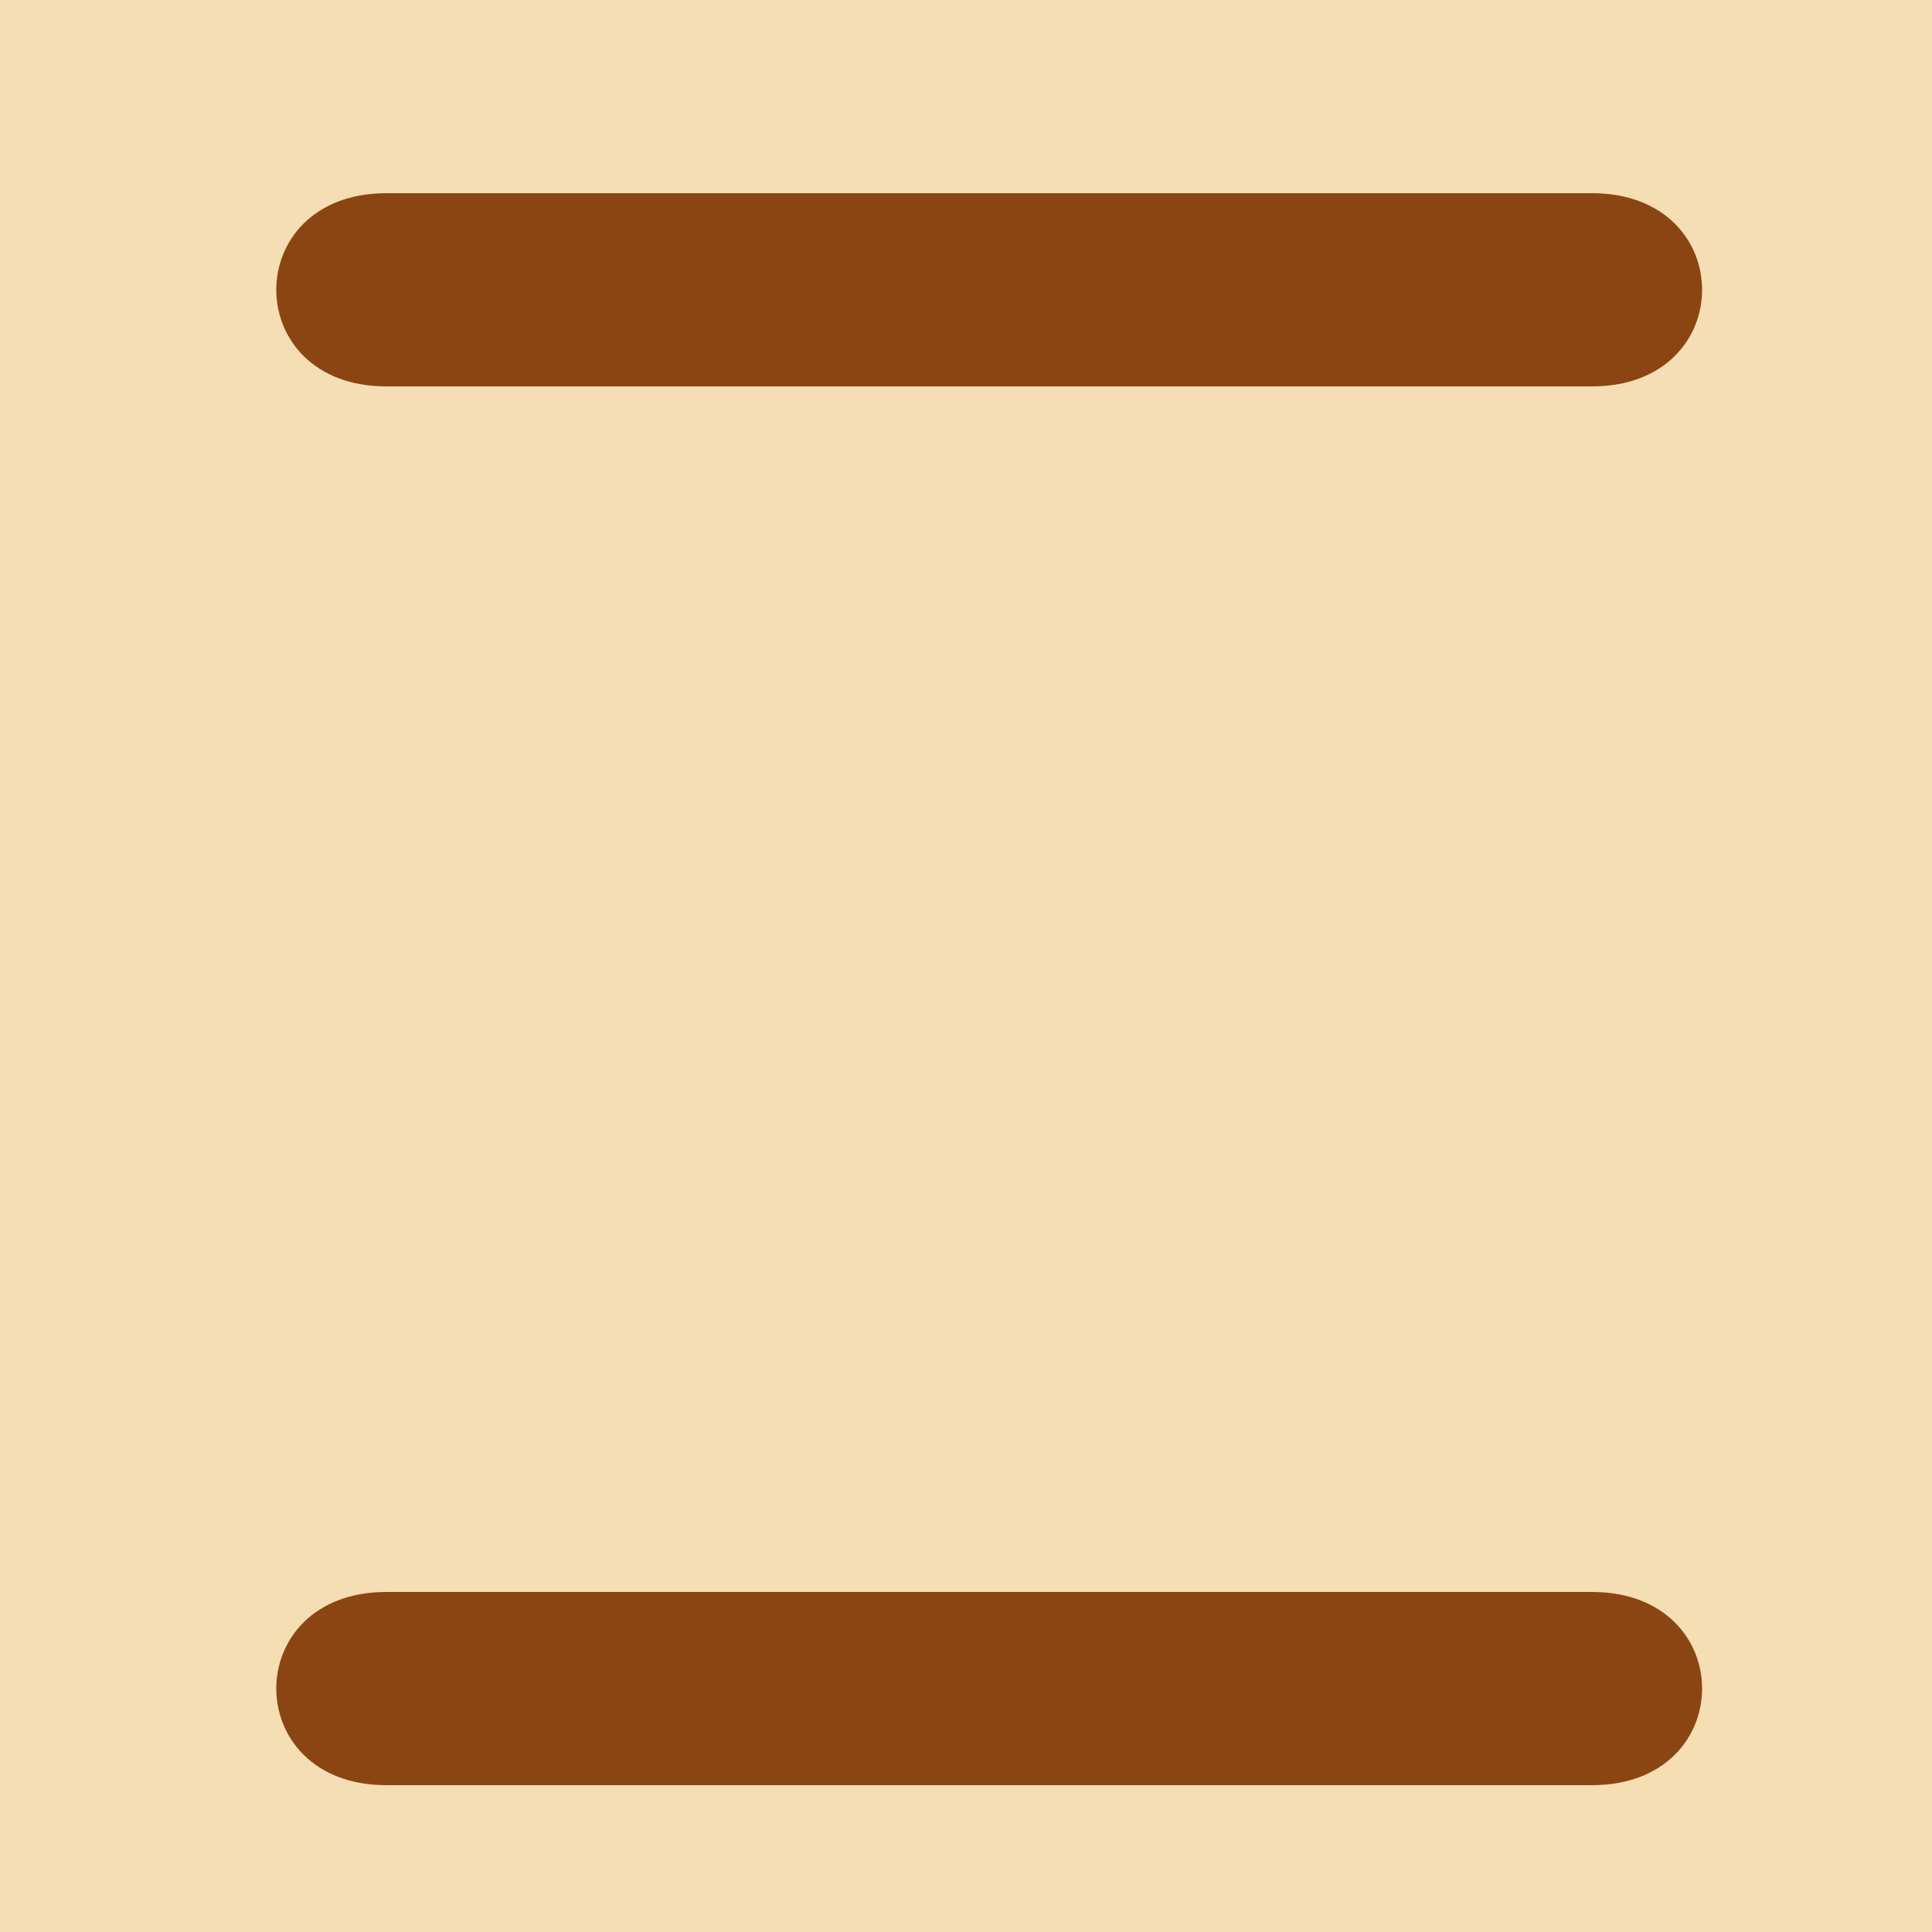 <!--

Generated by DrawGPT.
Free, open source, AI generated images in SVG, PNG, and HTML Canvas format.
https://drawgpt.ai

Created: 2023-09-26T04:57:46.598Z
Link: https://drawgpt.ai/prompt/25442/

-->
<svg xmlns="http://www.w3.org/2000/svg" xmlns:xlink="http://www.w3.org/1999/xlink" width="500" height="500"><defs/><g><rect fill="#F5DEB3" stroke="none" x="0" y="0" width="512" height="512"/><path fill="#8B4513" stroke="none" paint-order="stroke fill markers" d=" M 100 50 L 412 50 C 450 50 450 100 412 100 L 100 100 C 62 100 62 50 100 50 Z"/><path fill="#8B4513" stroke="none" paint-order="stroke fill markers" d=" M 100 412 L 412 412 C 450 412 450 462 412 462 L 100 462 C 62 462 62 412 100 412 Z"/><path fill="#F5DEB3" stroke="none" paint-order="stroke fill markers" d=" M 225 225 L 287 225 L 287 287 L 225 287 Z"/></g></svg>